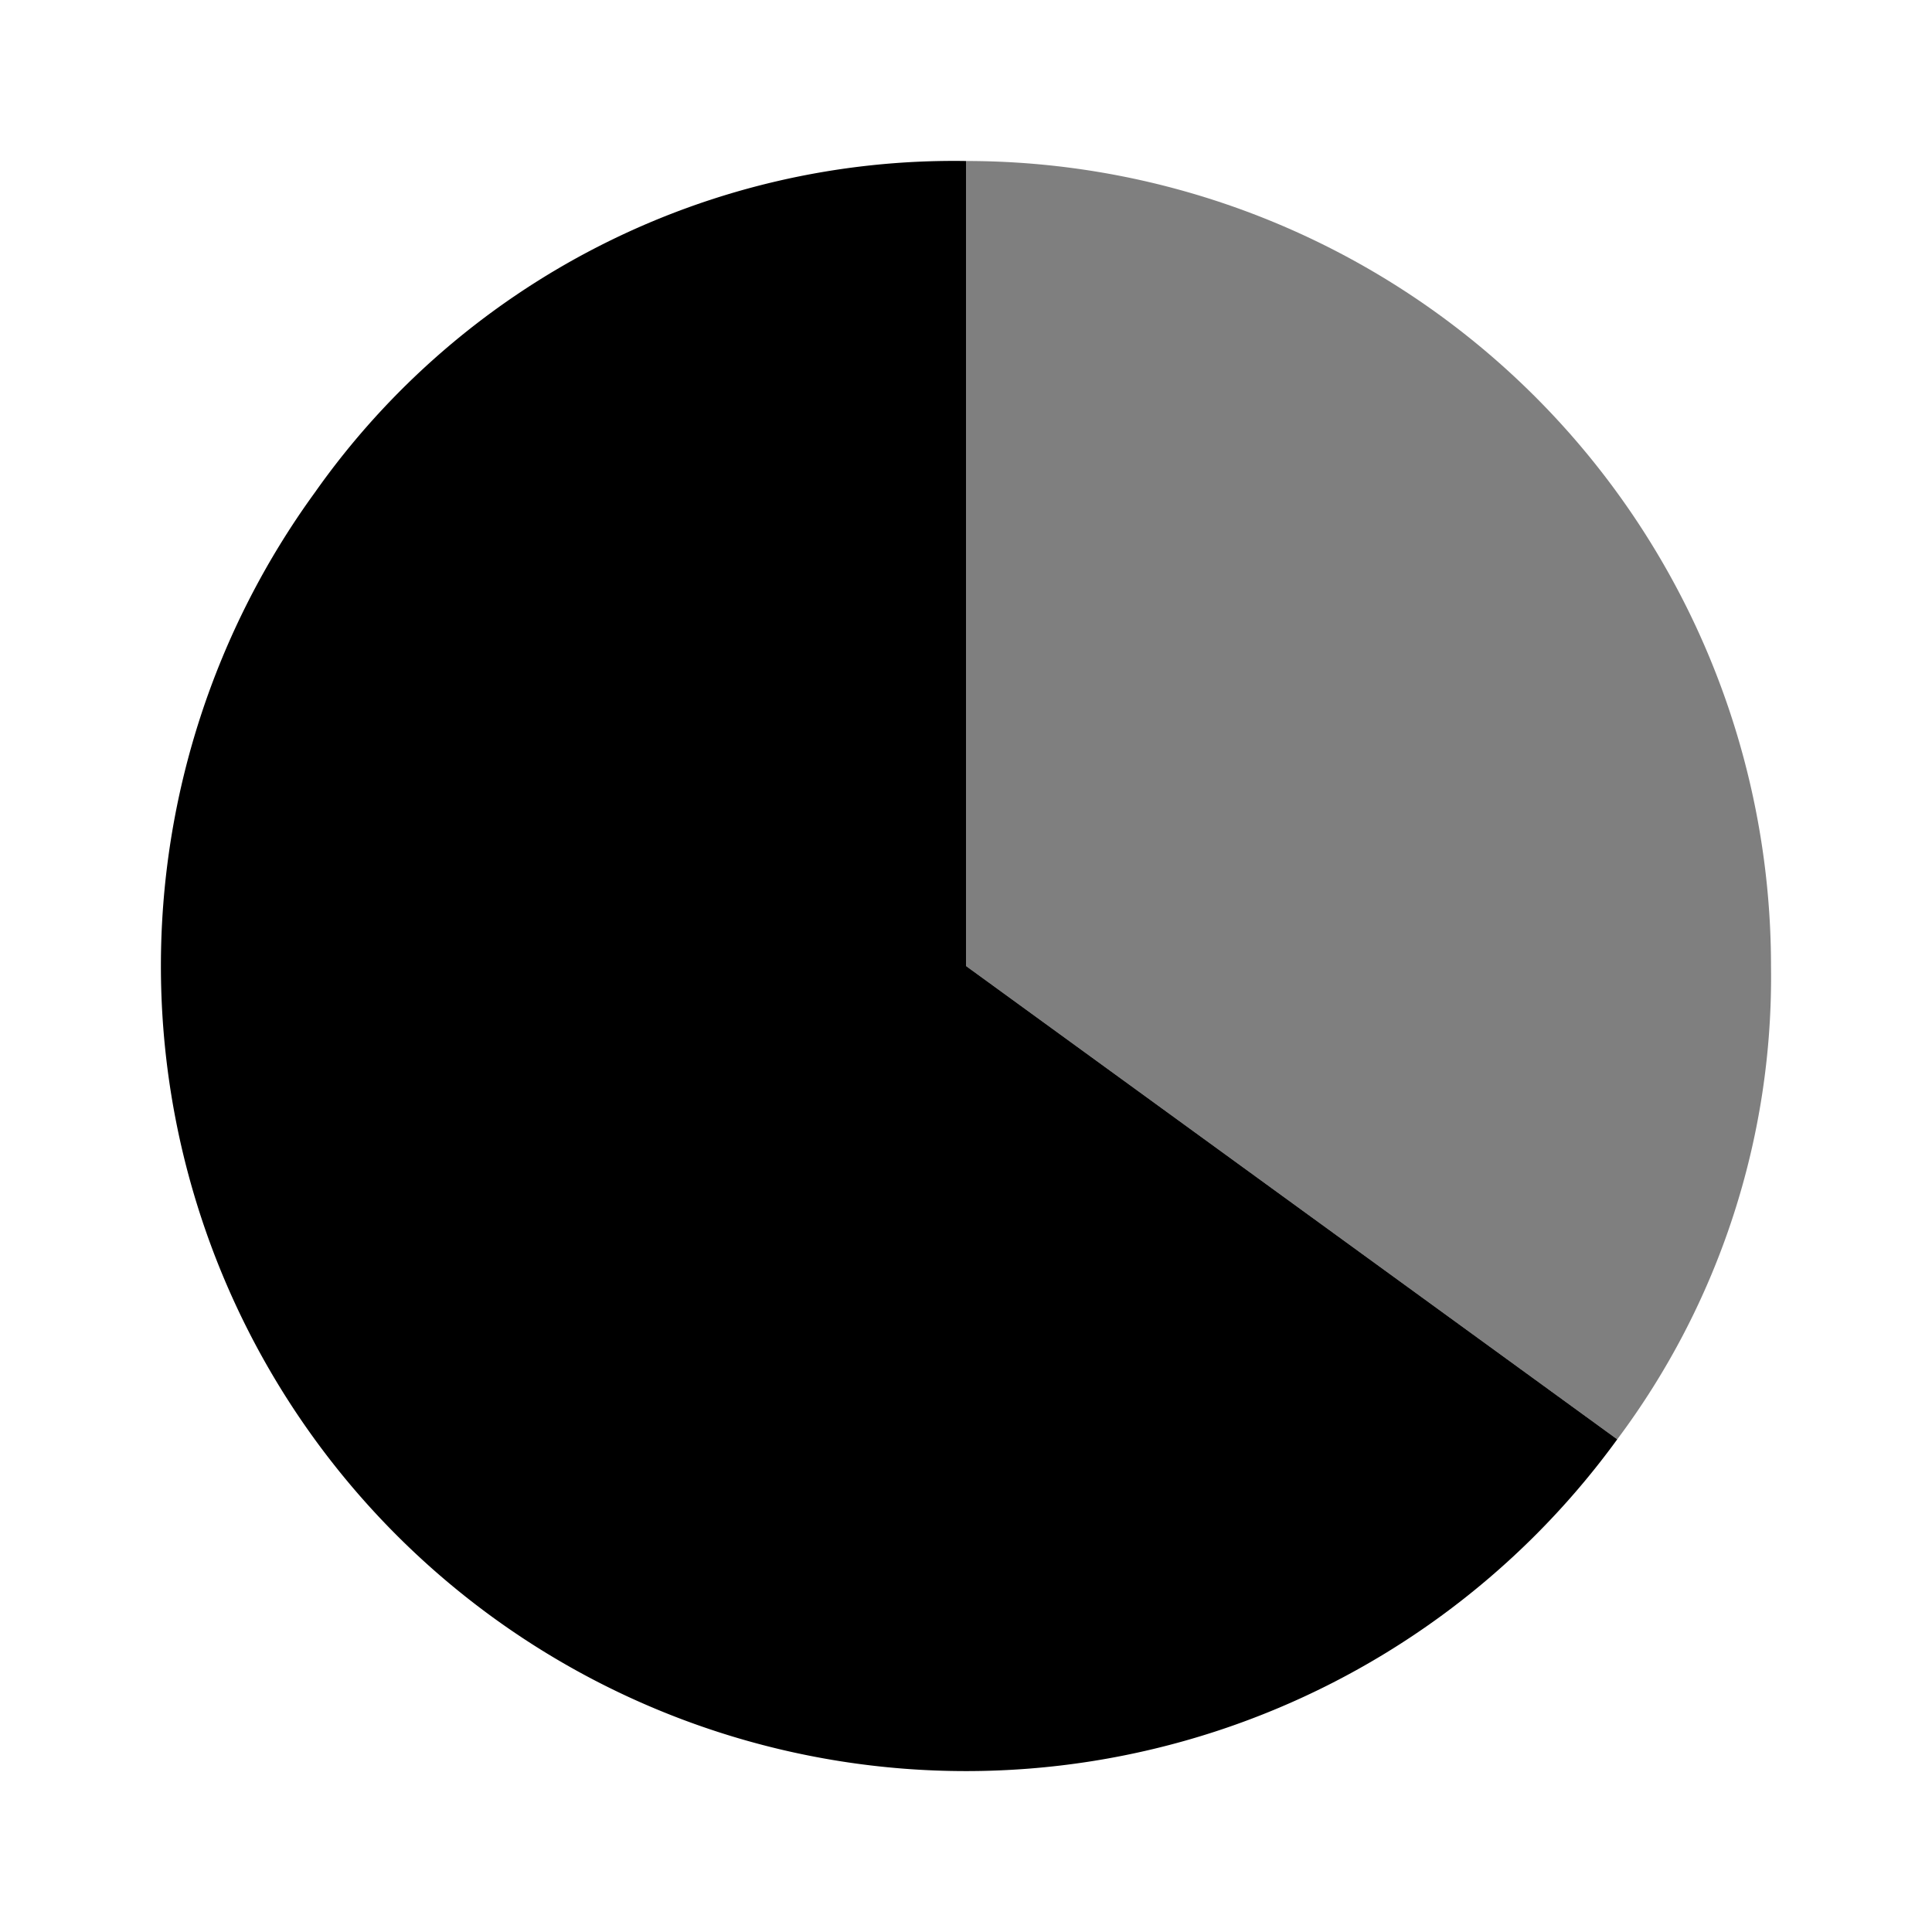 <?xml version="1.0" encoding="utf-8"?>
<!-- Uploaded to: SVG Repo, www.svgrepo.com, Generator: SVG Repo Mixer Tools -->
<svg width="800px" height="800px" viewBox="0 0 24 24" xmlns="http://www.w3.org/2000/svg">
  <g>
    <rect width="24" height="24" fill="none"/>
    <path d="M12,12l8.09,5.88A10,10,0,0,1,3.91,6.12,9.71,9.71,0,0,1,12,2Z"/>
    <g opacity="0.5">
      <path d="M12,12V2A10,10,0,0,1,22,12a9.58,9.58,0,0,1-1.91,5.88Z"/>
    </g>
  </g>
</svg>